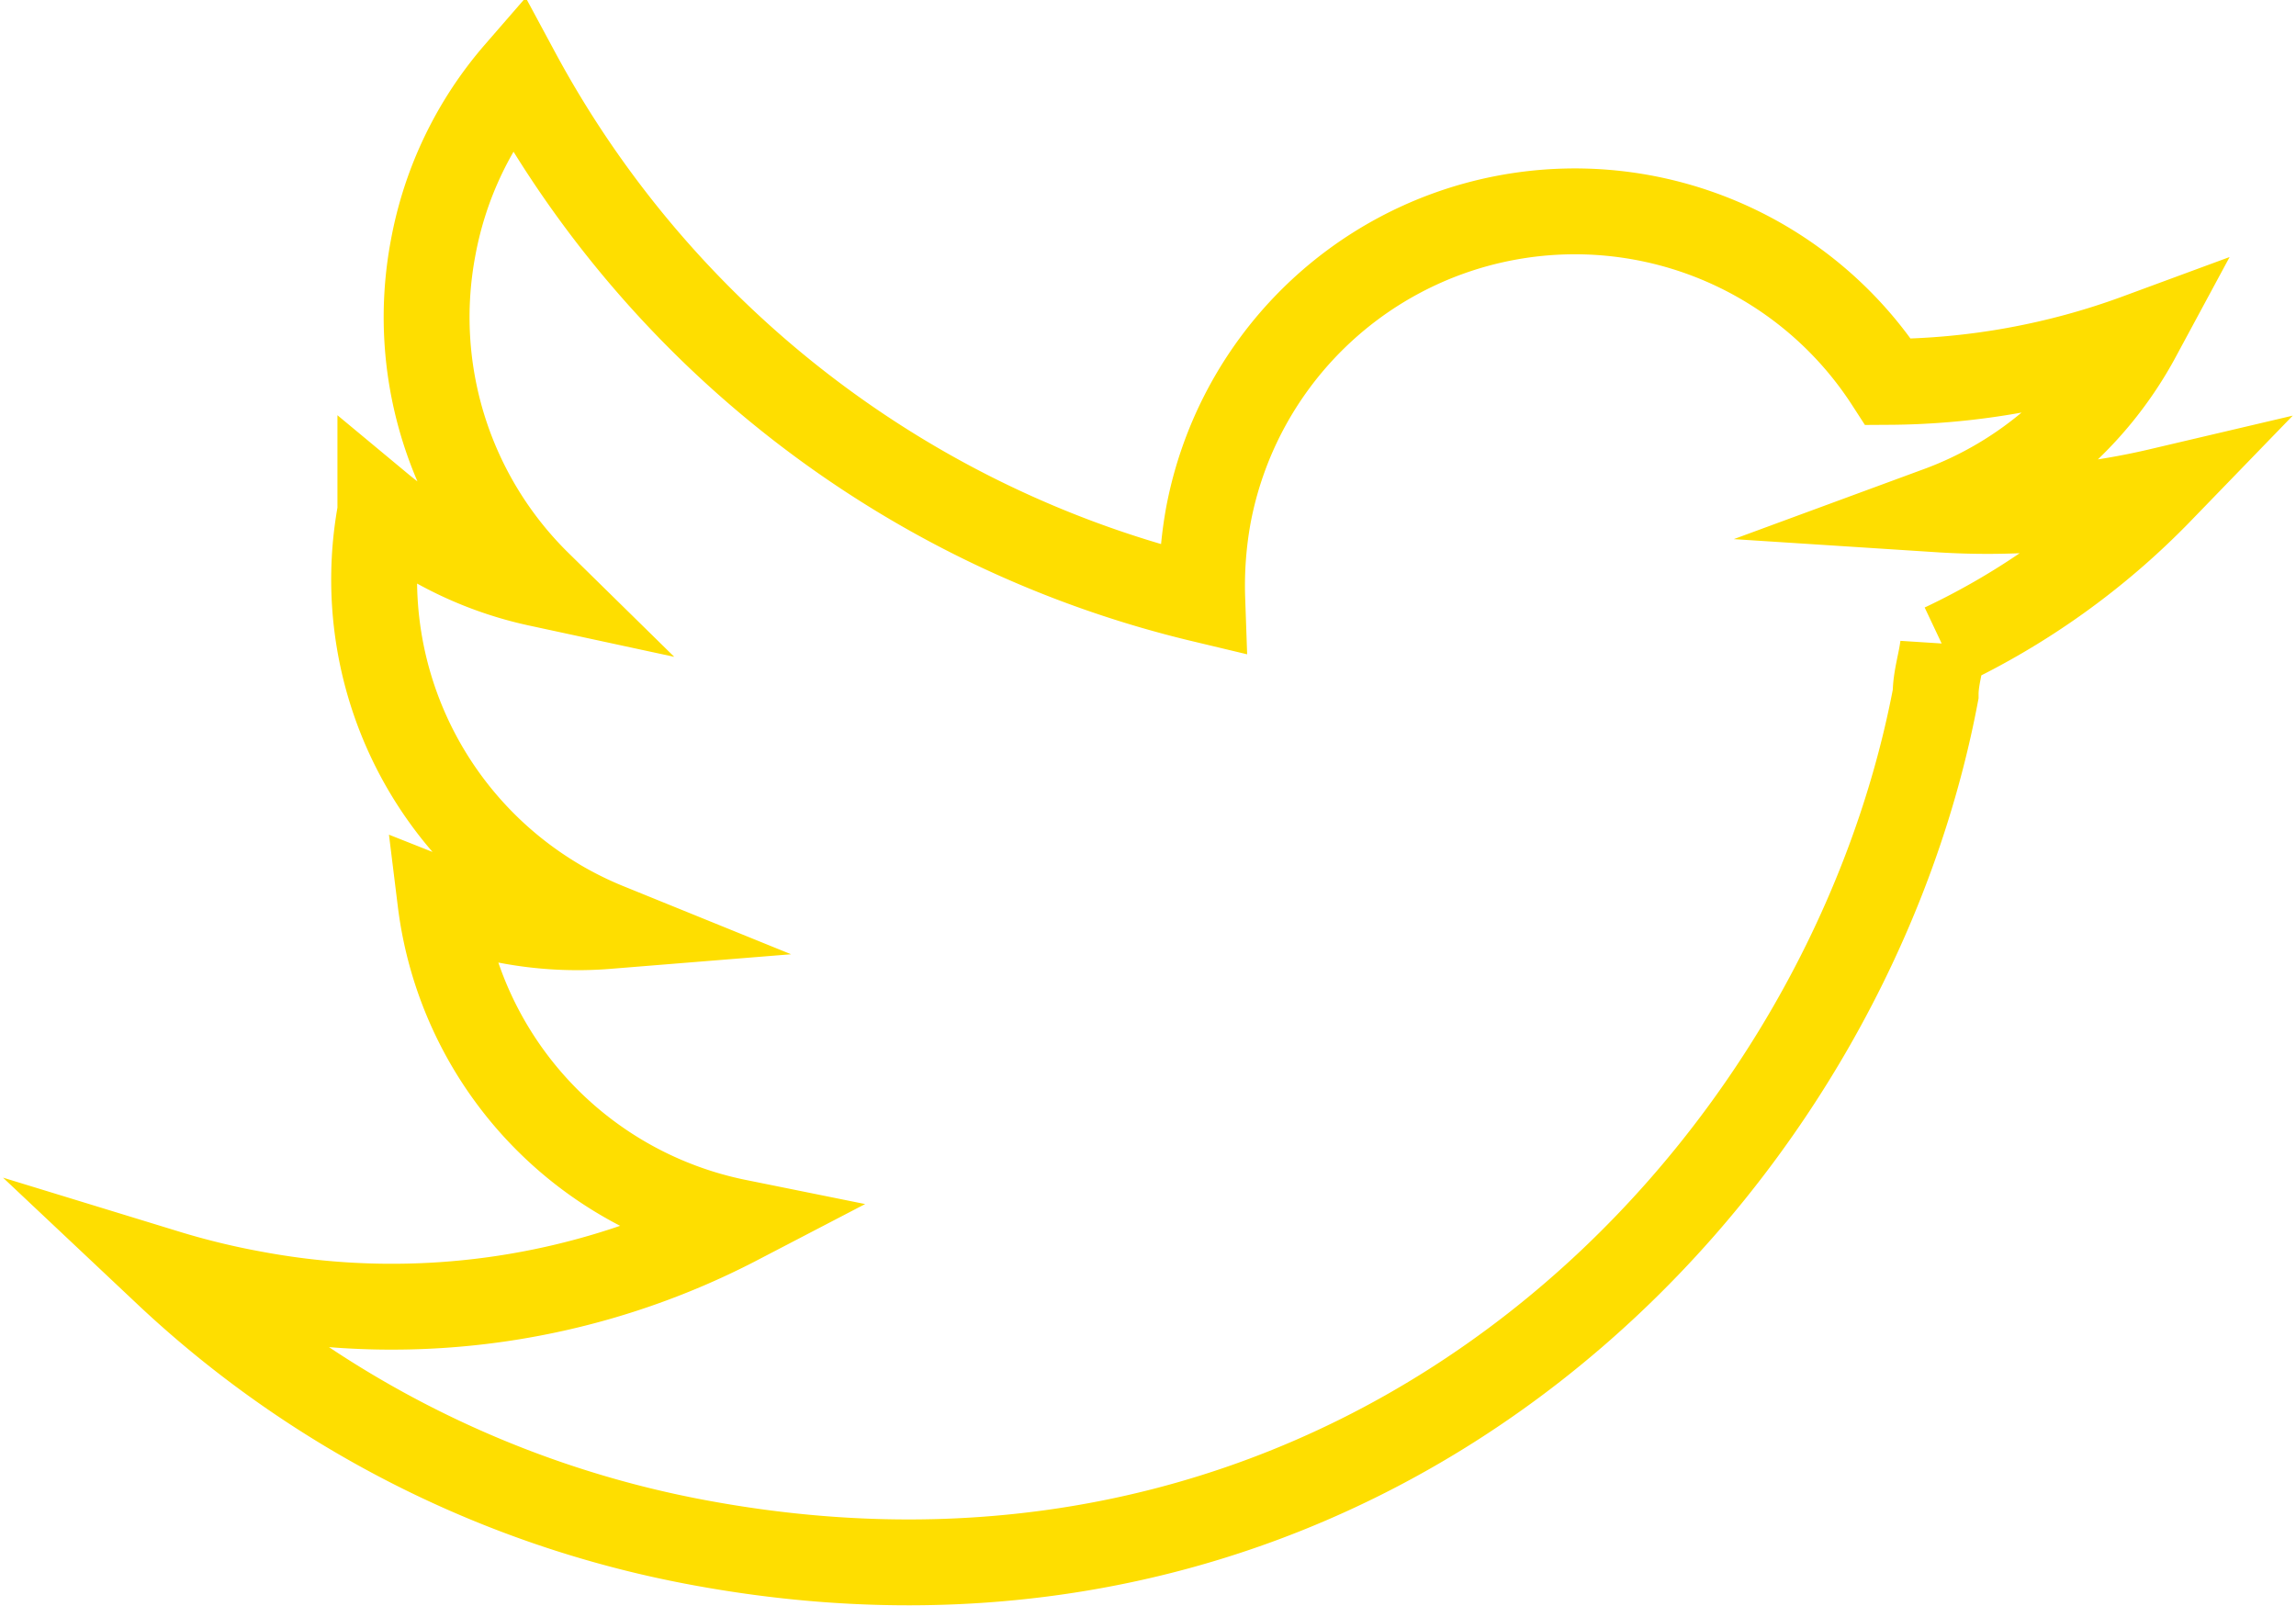 <svg viewBox="0 0 43.58 30.48" xmlns="http://www.w3.org/2000/svg"><path d="m41 9.32a14.31 14.31 0 0 1 -4.2.35 7.07 7.07 0 0 0 3.78-3.28 13.92 13.92 0 0 1 -4.74.86 7.08 7.08 0 0 0 -12.9 2.51 7.46 7.46 0 0 0 -.12 1.62 20.06 20.06 0 0 1 -13-10 7 7 0 0 0 -1.6 3.33 7.09 7.09 0 0 0 2 6.37 7 7 0 0 1 -3-1.46s0 .06 0 .09a7.1 7.1 0 0 0 4.31 7.87 7.06 7.06 0 0 1 -1.88-.1 6.84 6.84 0 0 1 -1.29-.37 7.1 7.1 0 0 0 5.64 6.09 14.21 14.21 0 0 1 -9.2 1.36 14.54 14.54 0 0 1 -1.64-.4 20.07 20.07 0 0 0 10.08 5.12c12.76 2.39 21.76-6.9 23.5-16.1 0-.3.1-.6.14-.91a14.14 14.14 0 0 0 4.12-2.95z" fill="none" stroke="#fede00" stroke-miterlimit="10" stroke-width="1.63"/></svg>